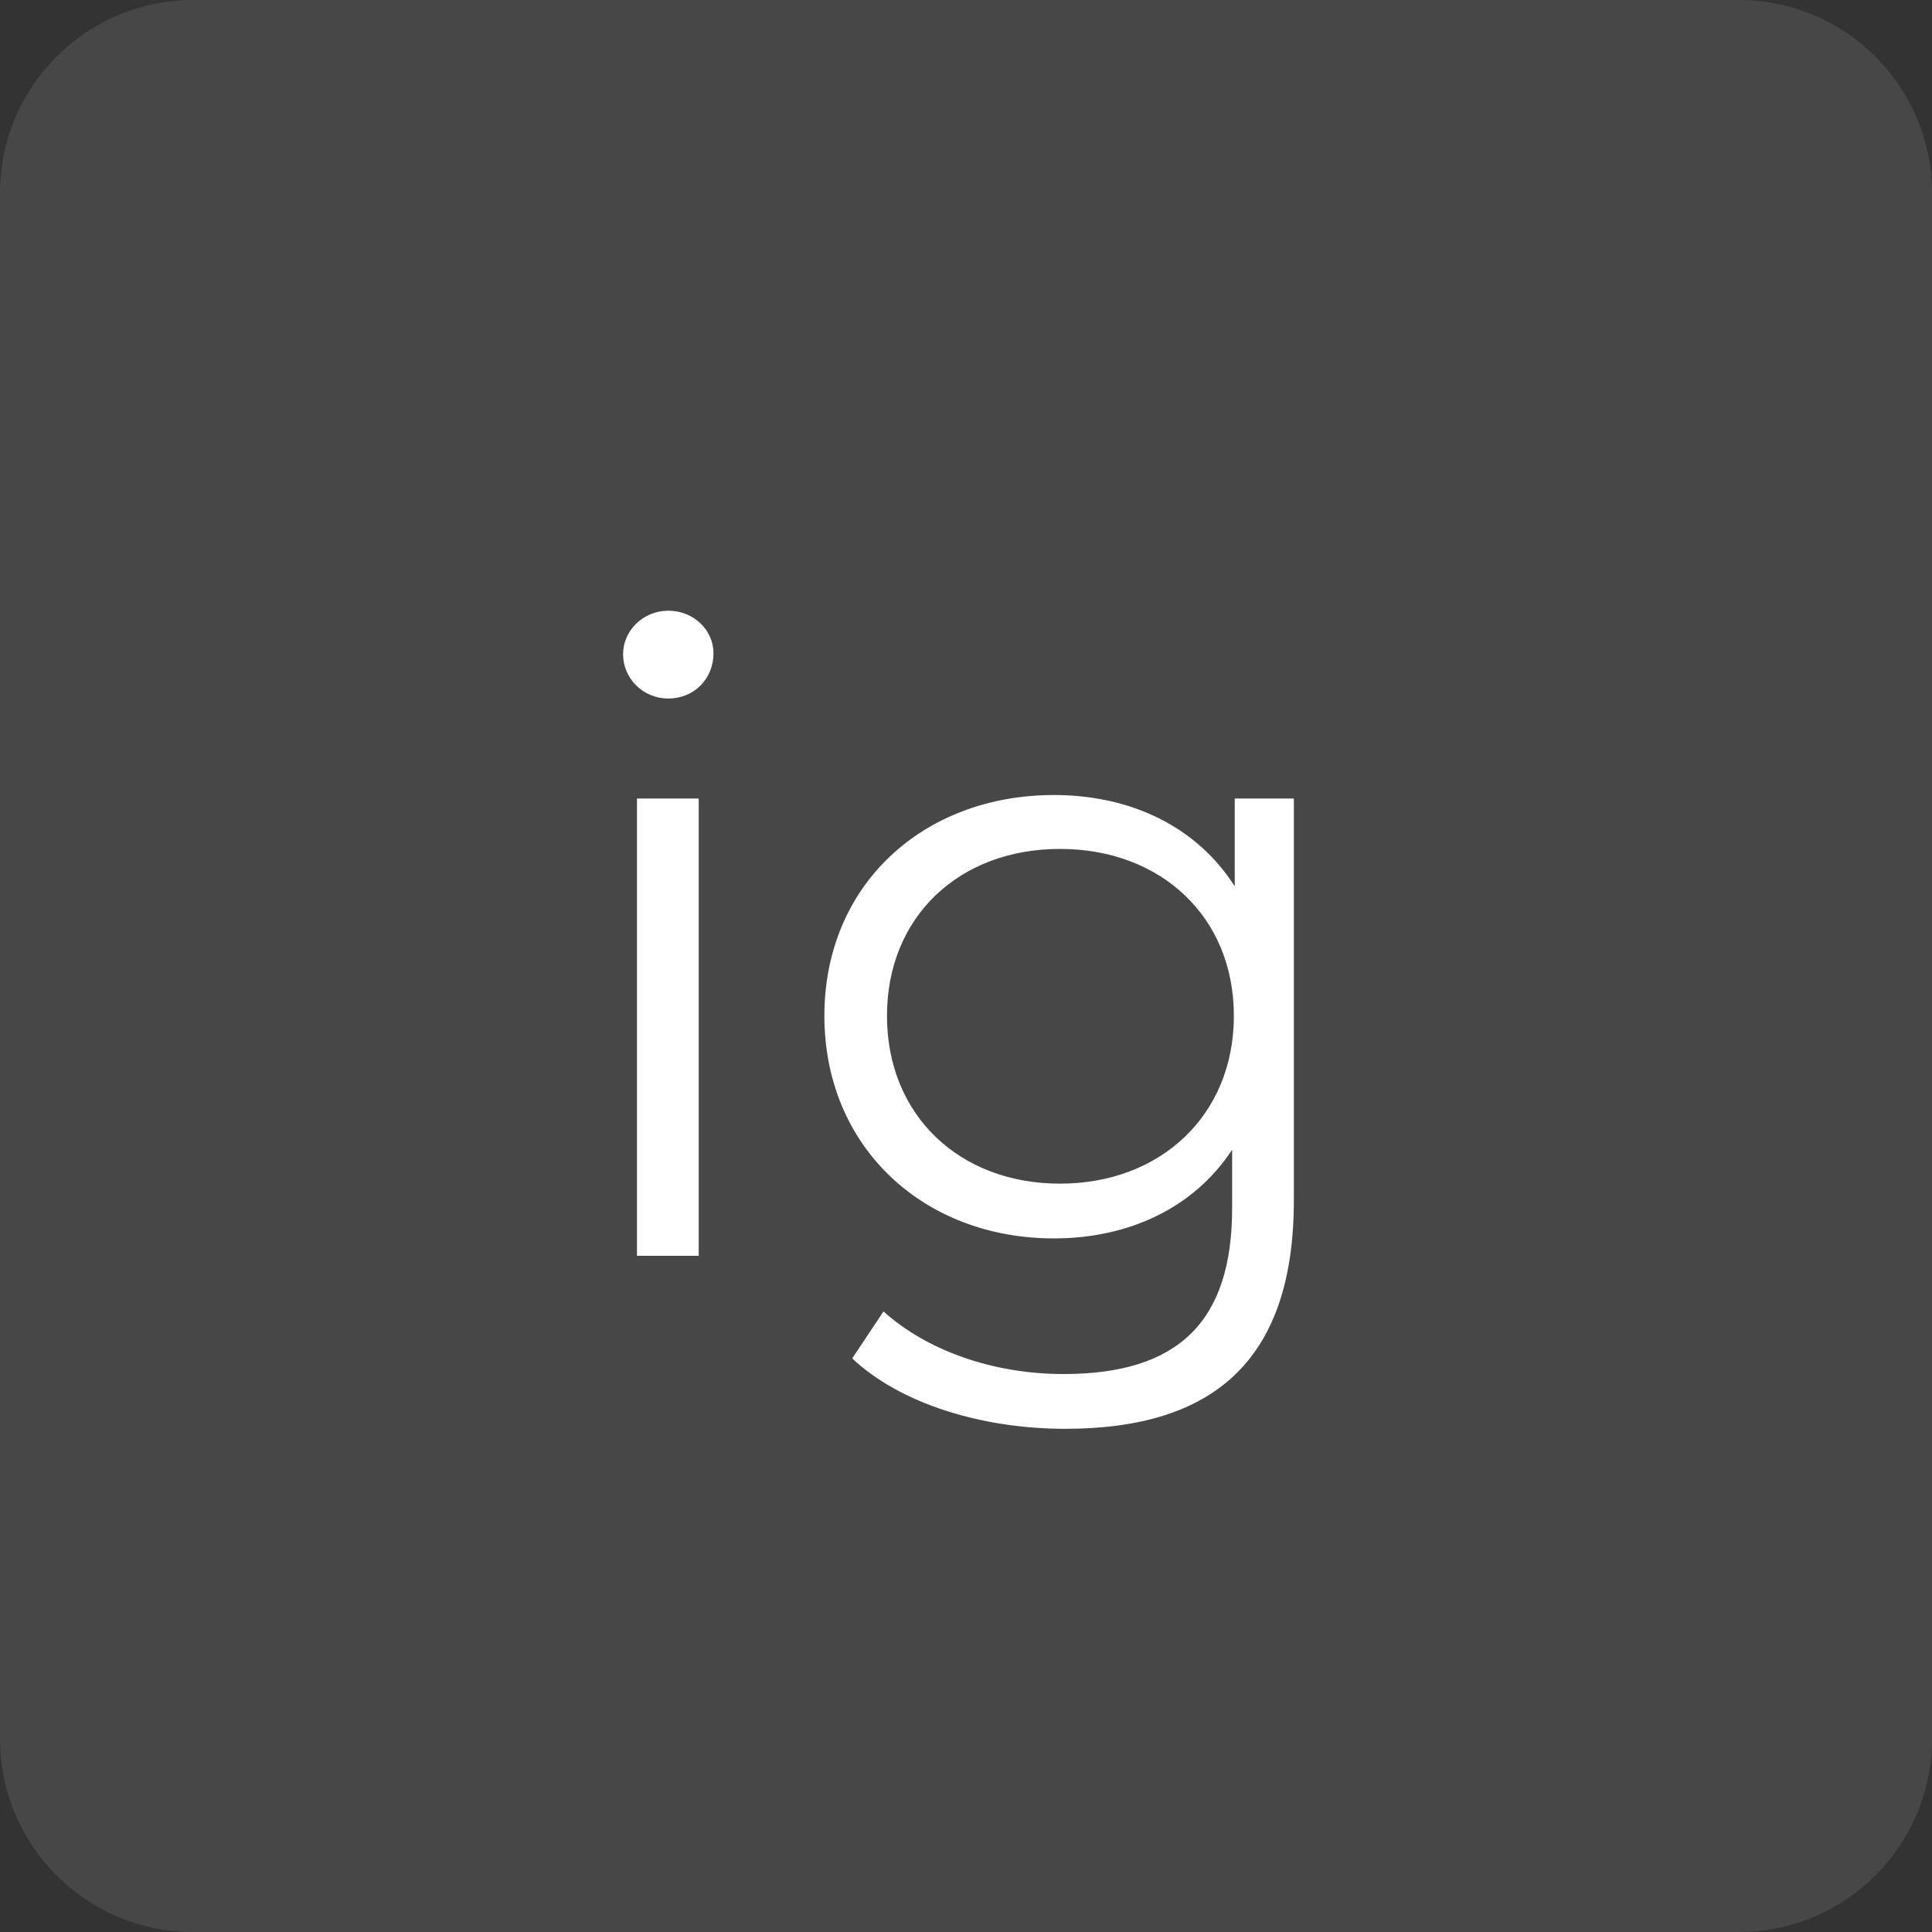 <?xml version="1.0" encoding="UTF-8"?>
<svg xmlns="http://www.w3.org/2000/svg" width="40" height="40" viewBox="0 0 40 40" fill="none">
  <rect x="0" y="0" width="40" height="40" fill="#333333" stroke="none"/>
  <path d="M0 4C0 1.791 1.791 0 4 0H36C38.209 0 40 1.791 40 4V36C40 38.209 38.209 40 36 40H4C1.791 40 0 38.209 0 36V4Z" fill="white" fill-opacity="0.1"></path>
  <path d="M13.836 14.462C13.314 14.462 12.9 14.048 12.9 13.544C12.9 13.058 13.314 12.644 13.836 12.644C14.358 12.644 14.772 13.04 14.772 13.526C14.772 14.048 14.376 14.462 13.836 14.462ZM13.188 26V16.532H14.466V26H13.188ZM25.564 16.532H26.788V24.848C26.788 28.106 25.186 29.582 22.054 29.582C20.326 29.582 18.634 29.06 17.644 28.124L18.292 27.152C19.192 27.962 20.56 28.448 22.018 28.448C24.412 28.448 25.51 27.35 25.51 25.01V23.804C24.718 25.01 23.368 25.64 21.82 25.64C19.12 25.64 17.068 23.75 17.068 21.032C17.068 18.314 19.12 16.46 21.82 16.46C23.404 16.46 24.772 17.108 25.564 18.35V16.532ZM21.946 24.506C24.034 24.506 25.546 23.084 25.546 21.032C25.546 18.98 24.034 17.576 21.946 17.576C19.858 17.576 18.364 18.98 18.364 21.032C18.364 23.084 19.858 24.506 21.946 24.506Z" fill="white"></path>
</svg>
